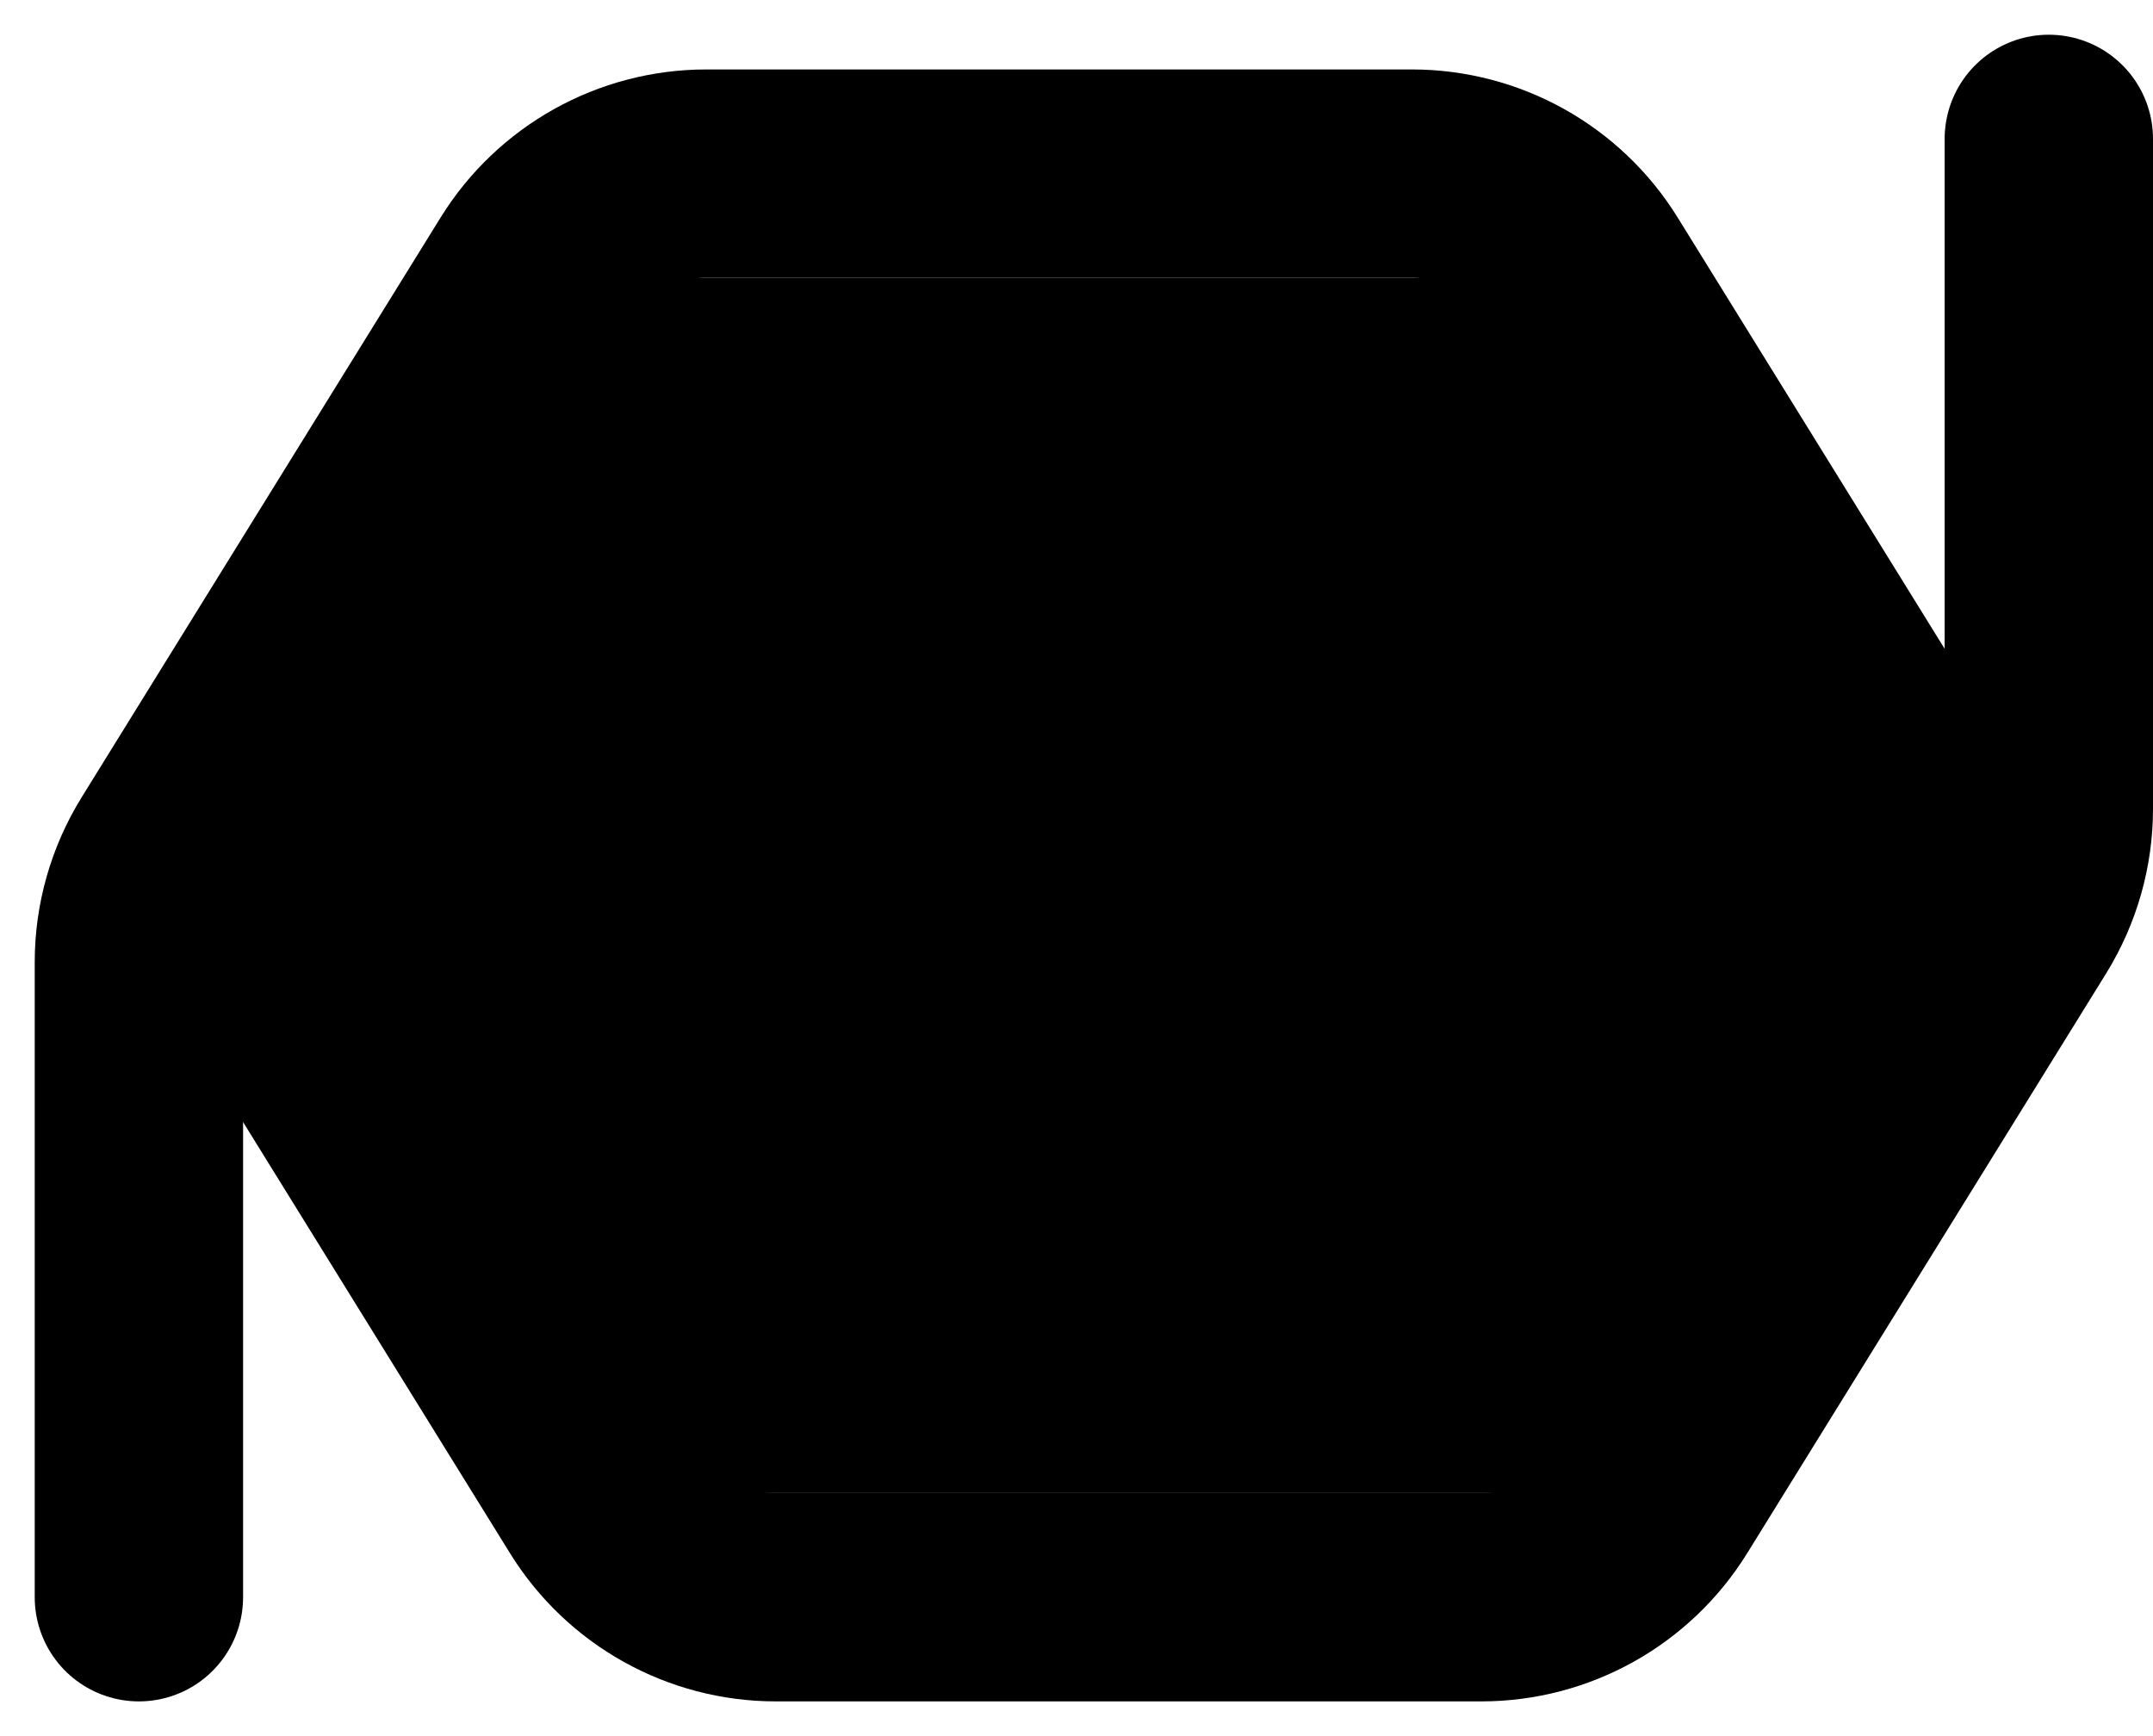 <svg width="31" height="25" viewBox="0 0 31 25" fill="none" xmlns="http://www.w3.org/2000/svg">
      <path
        d="M28.5 13L22.88 3.921C22.333 3.038 21.368 2.5 20.329 2.5H10.171C9.132 2.5 8.167 3.038 7.62 3.921L2.449 12.274C2.156 12.749 2 13.296 2 13.853V23"
        stroke="black"
        stroke-width="3"
        stroke-linecap="round"
      />
      <path
        d="M3 12.5L8.62 21.579C9.167 22.462 10.132 23 11.171 23L21.329 23C22.368 23 23.333 22.462 23.88 21.579L29.051 13.226C29.344 12.751 29.5 12.204 29.5 11.647L29.5 2"
        stroke="black"
        stroke-width="3"
        stroke-linecap="round"
      />
      <path d="M9 4.5L4.5 12L10 21H22L27 13.5L21.5 4.5H9Z" fill="black" stroke="black" />
</svg>